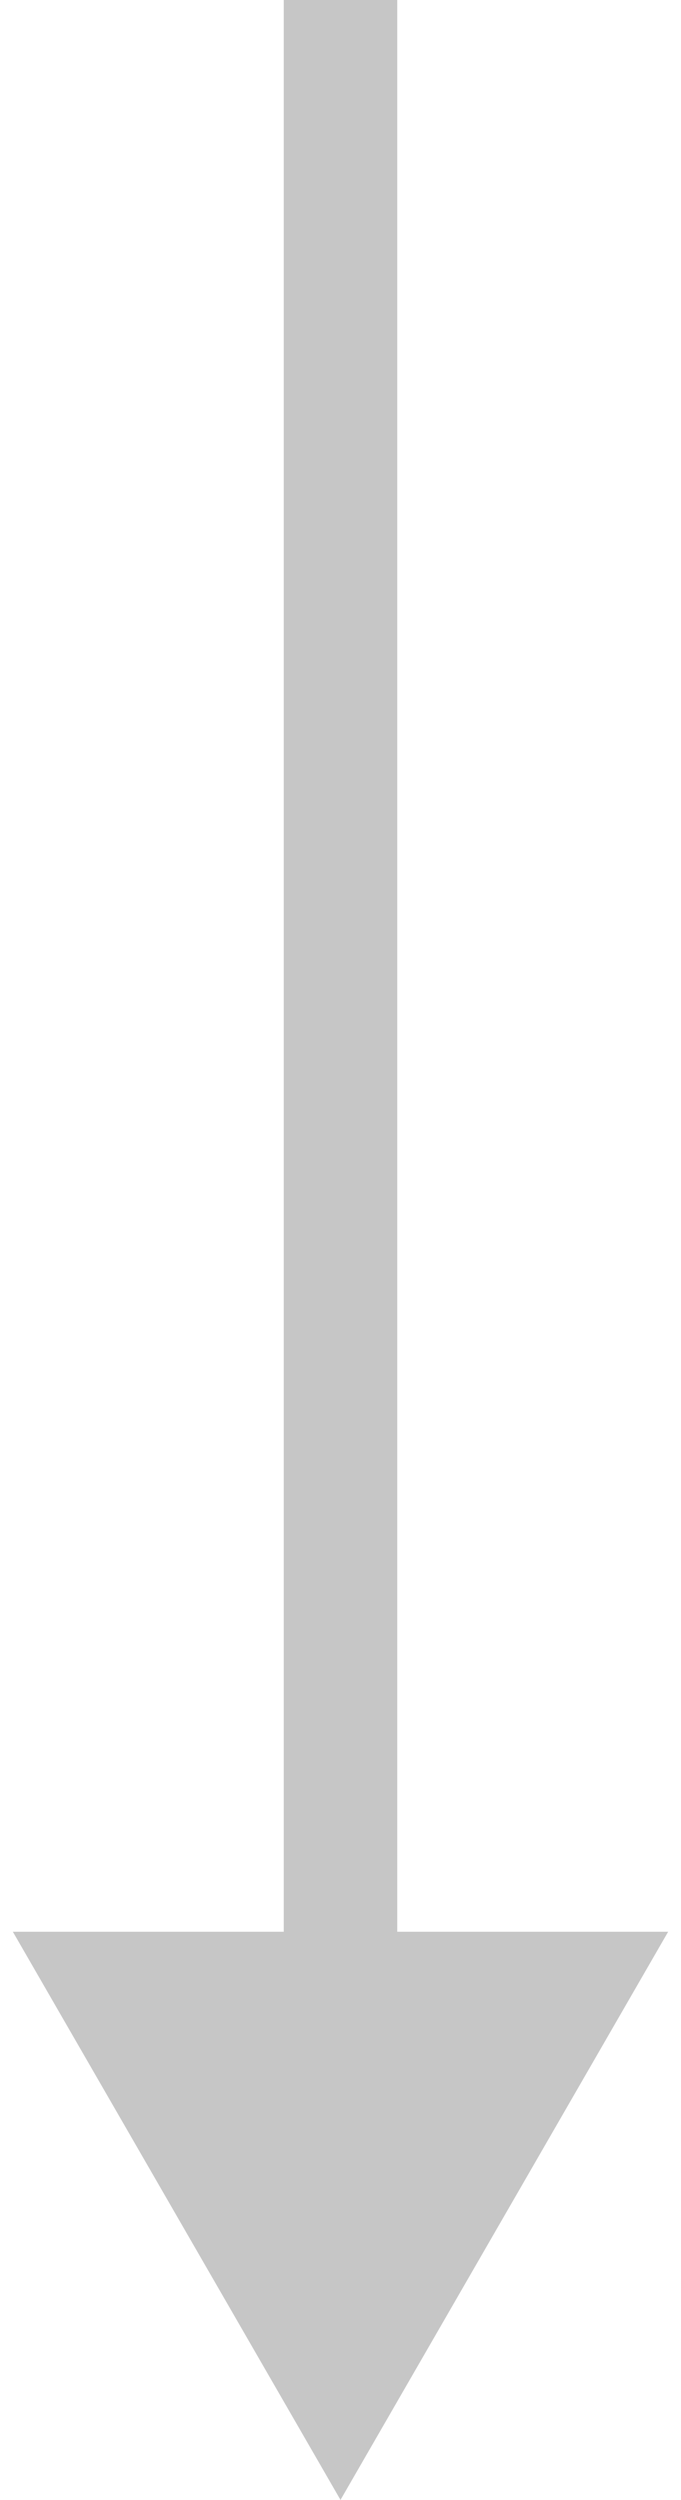 <svg width="36" height="132" viewBox="0 0 36 132" fill="none" xmlns="http://www.w3.org/2000/svg">
<path d="M18 132L35.321 102H0.679L18 132ZM18 0H15V66H18H21V0H18ZM18 66H15V105H18H21V66H18Z" fill="#C6C6C6"/>
</svg>
